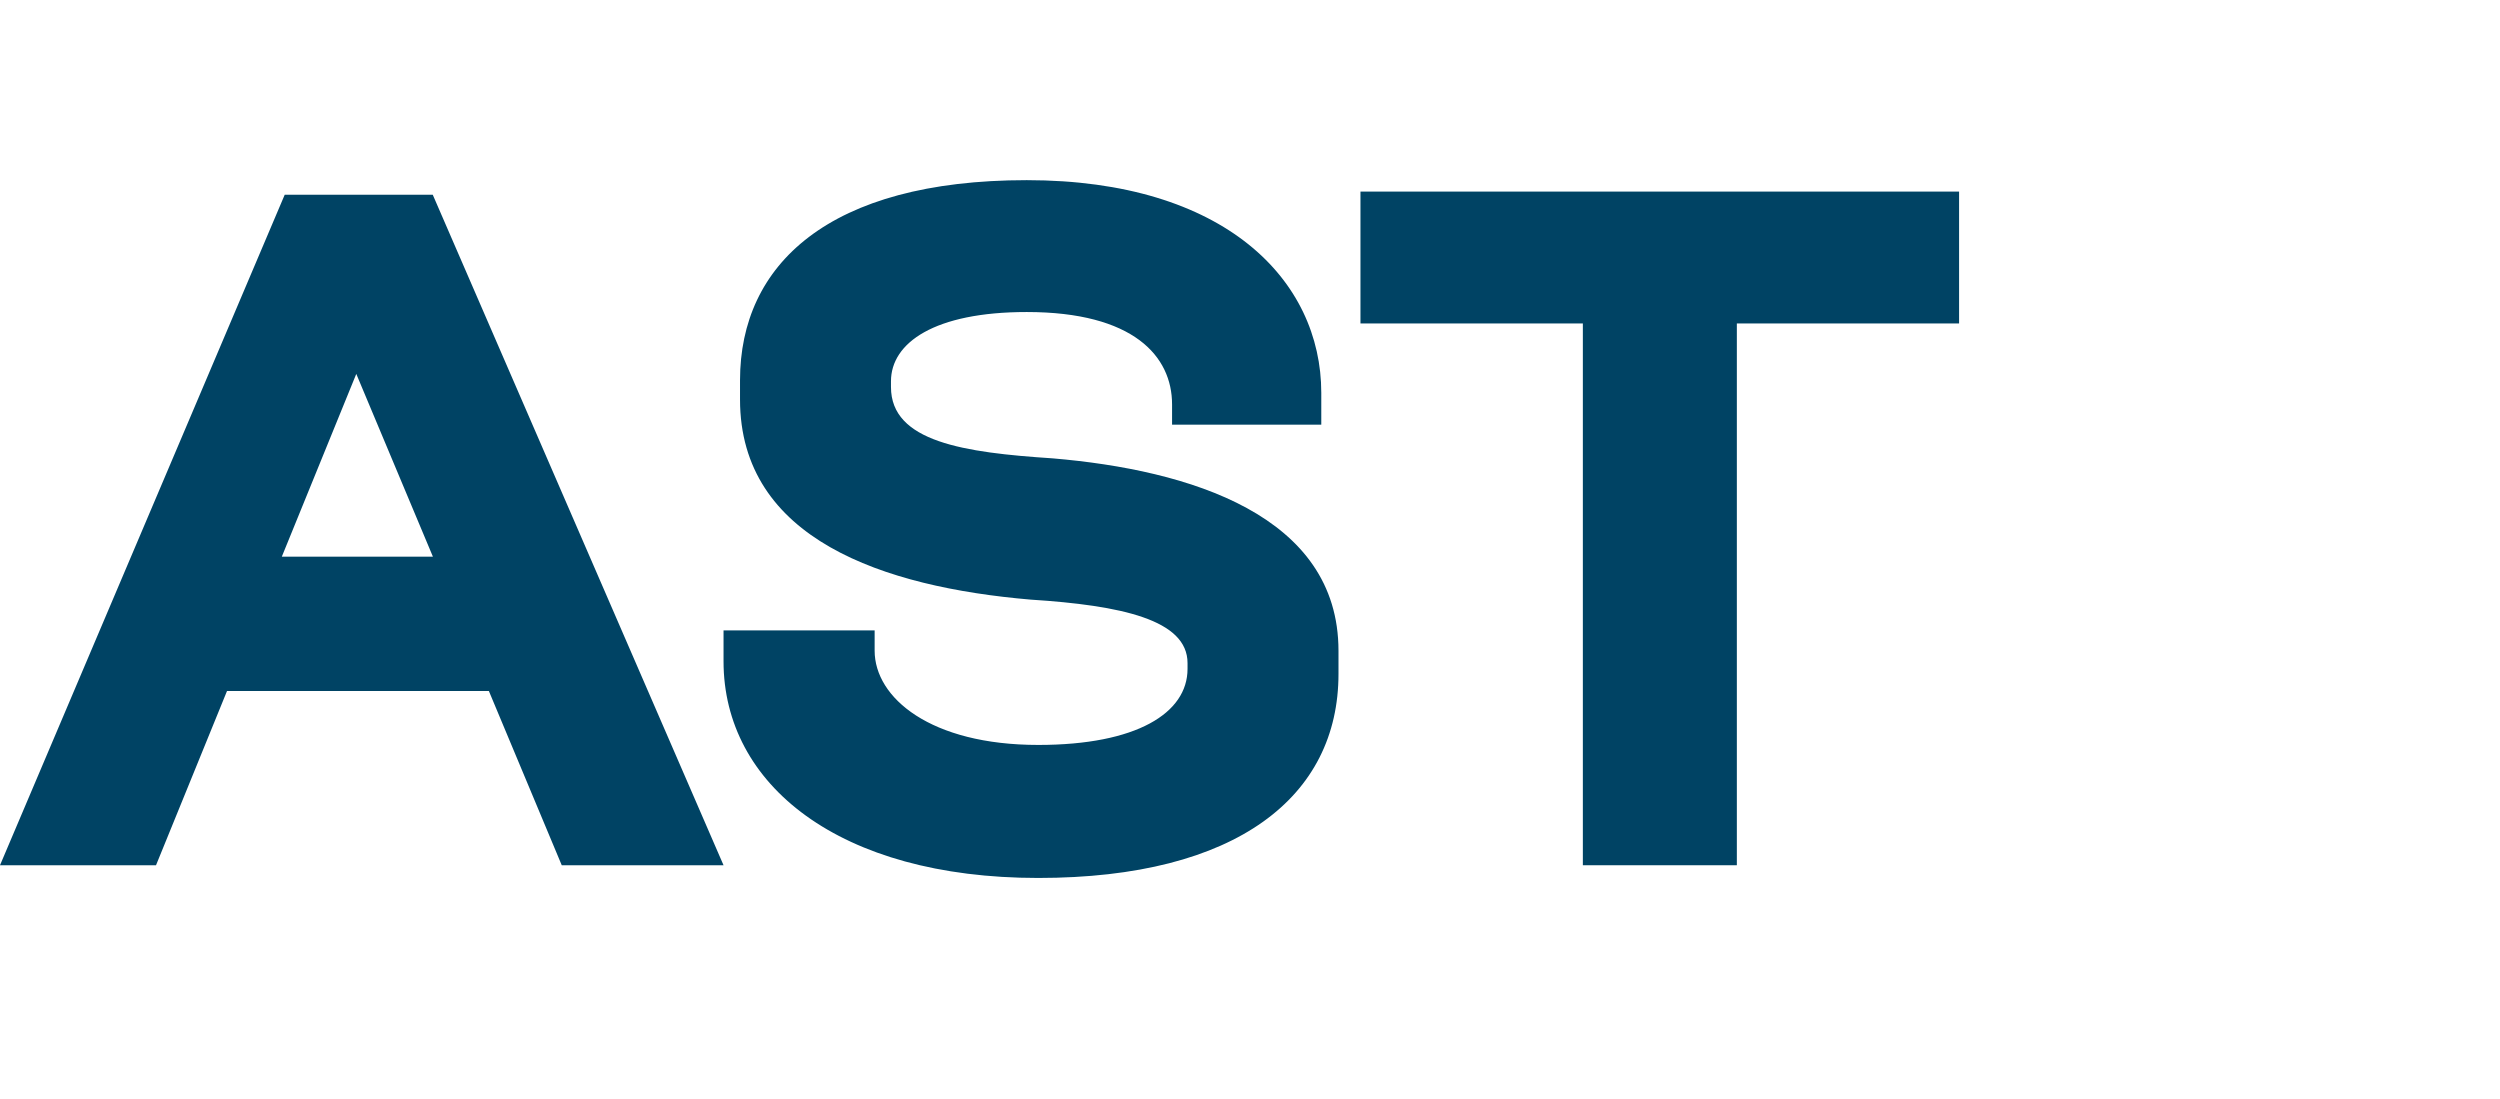 <?xml version="1.0" encoding="UTF-8"?>
<svg id="Texte_V" xmlns="http://www.w3.org/2000/svg" viewBox="0 0 172.9 75.98">
  <defs>
    <style>
      .cls-1 {
        fill: #004364;
      }
    </style>
  </defs>
  <path class="cls-1" d="m29.93,13.47h-10.24L0,59.84h10.79l4.91-12.05h18.11l5.04,12.05h11.19L29.93,13.47Zm0,25.03h-10.44l5.15-12.64,5.3,12.64Z"/>
  <path class="cls-1" d="m50.04,43.6h10.45v1.4c0,3.26,3.86,6.52,11.32,6.52,6.79,0,10.32-2.2,10.32-5.26v-.4c0-3-4.59-3.99-10.85-4.39-10.18-.87-20.1-4.19-20.1-13.84v-1.33c0-7.99,6.12-13.84,19.83-13.84s20.37,6.92,20.37,14.71v2.2h-10.32v-1.4c0-3.33-2.66-6.39-10.05-6.39-6.39,0-9.39,2.13-9.39,4.79v.4c0,3.79,5.06,4.53,11.18,4.93,9.45.8,19.77,3.93,19.77,13.31v1.6c0,8.45-6.99,14.11-20.77,14.11s-21.76-6.46-21.76-14.98v-2.13Z"/>
  <path class="cls-1" d="m109.47,22.37h-15.38v-9.12h41.4v9.12h-15.37v37.47h-10.65V22.37Z"/>
</svg>